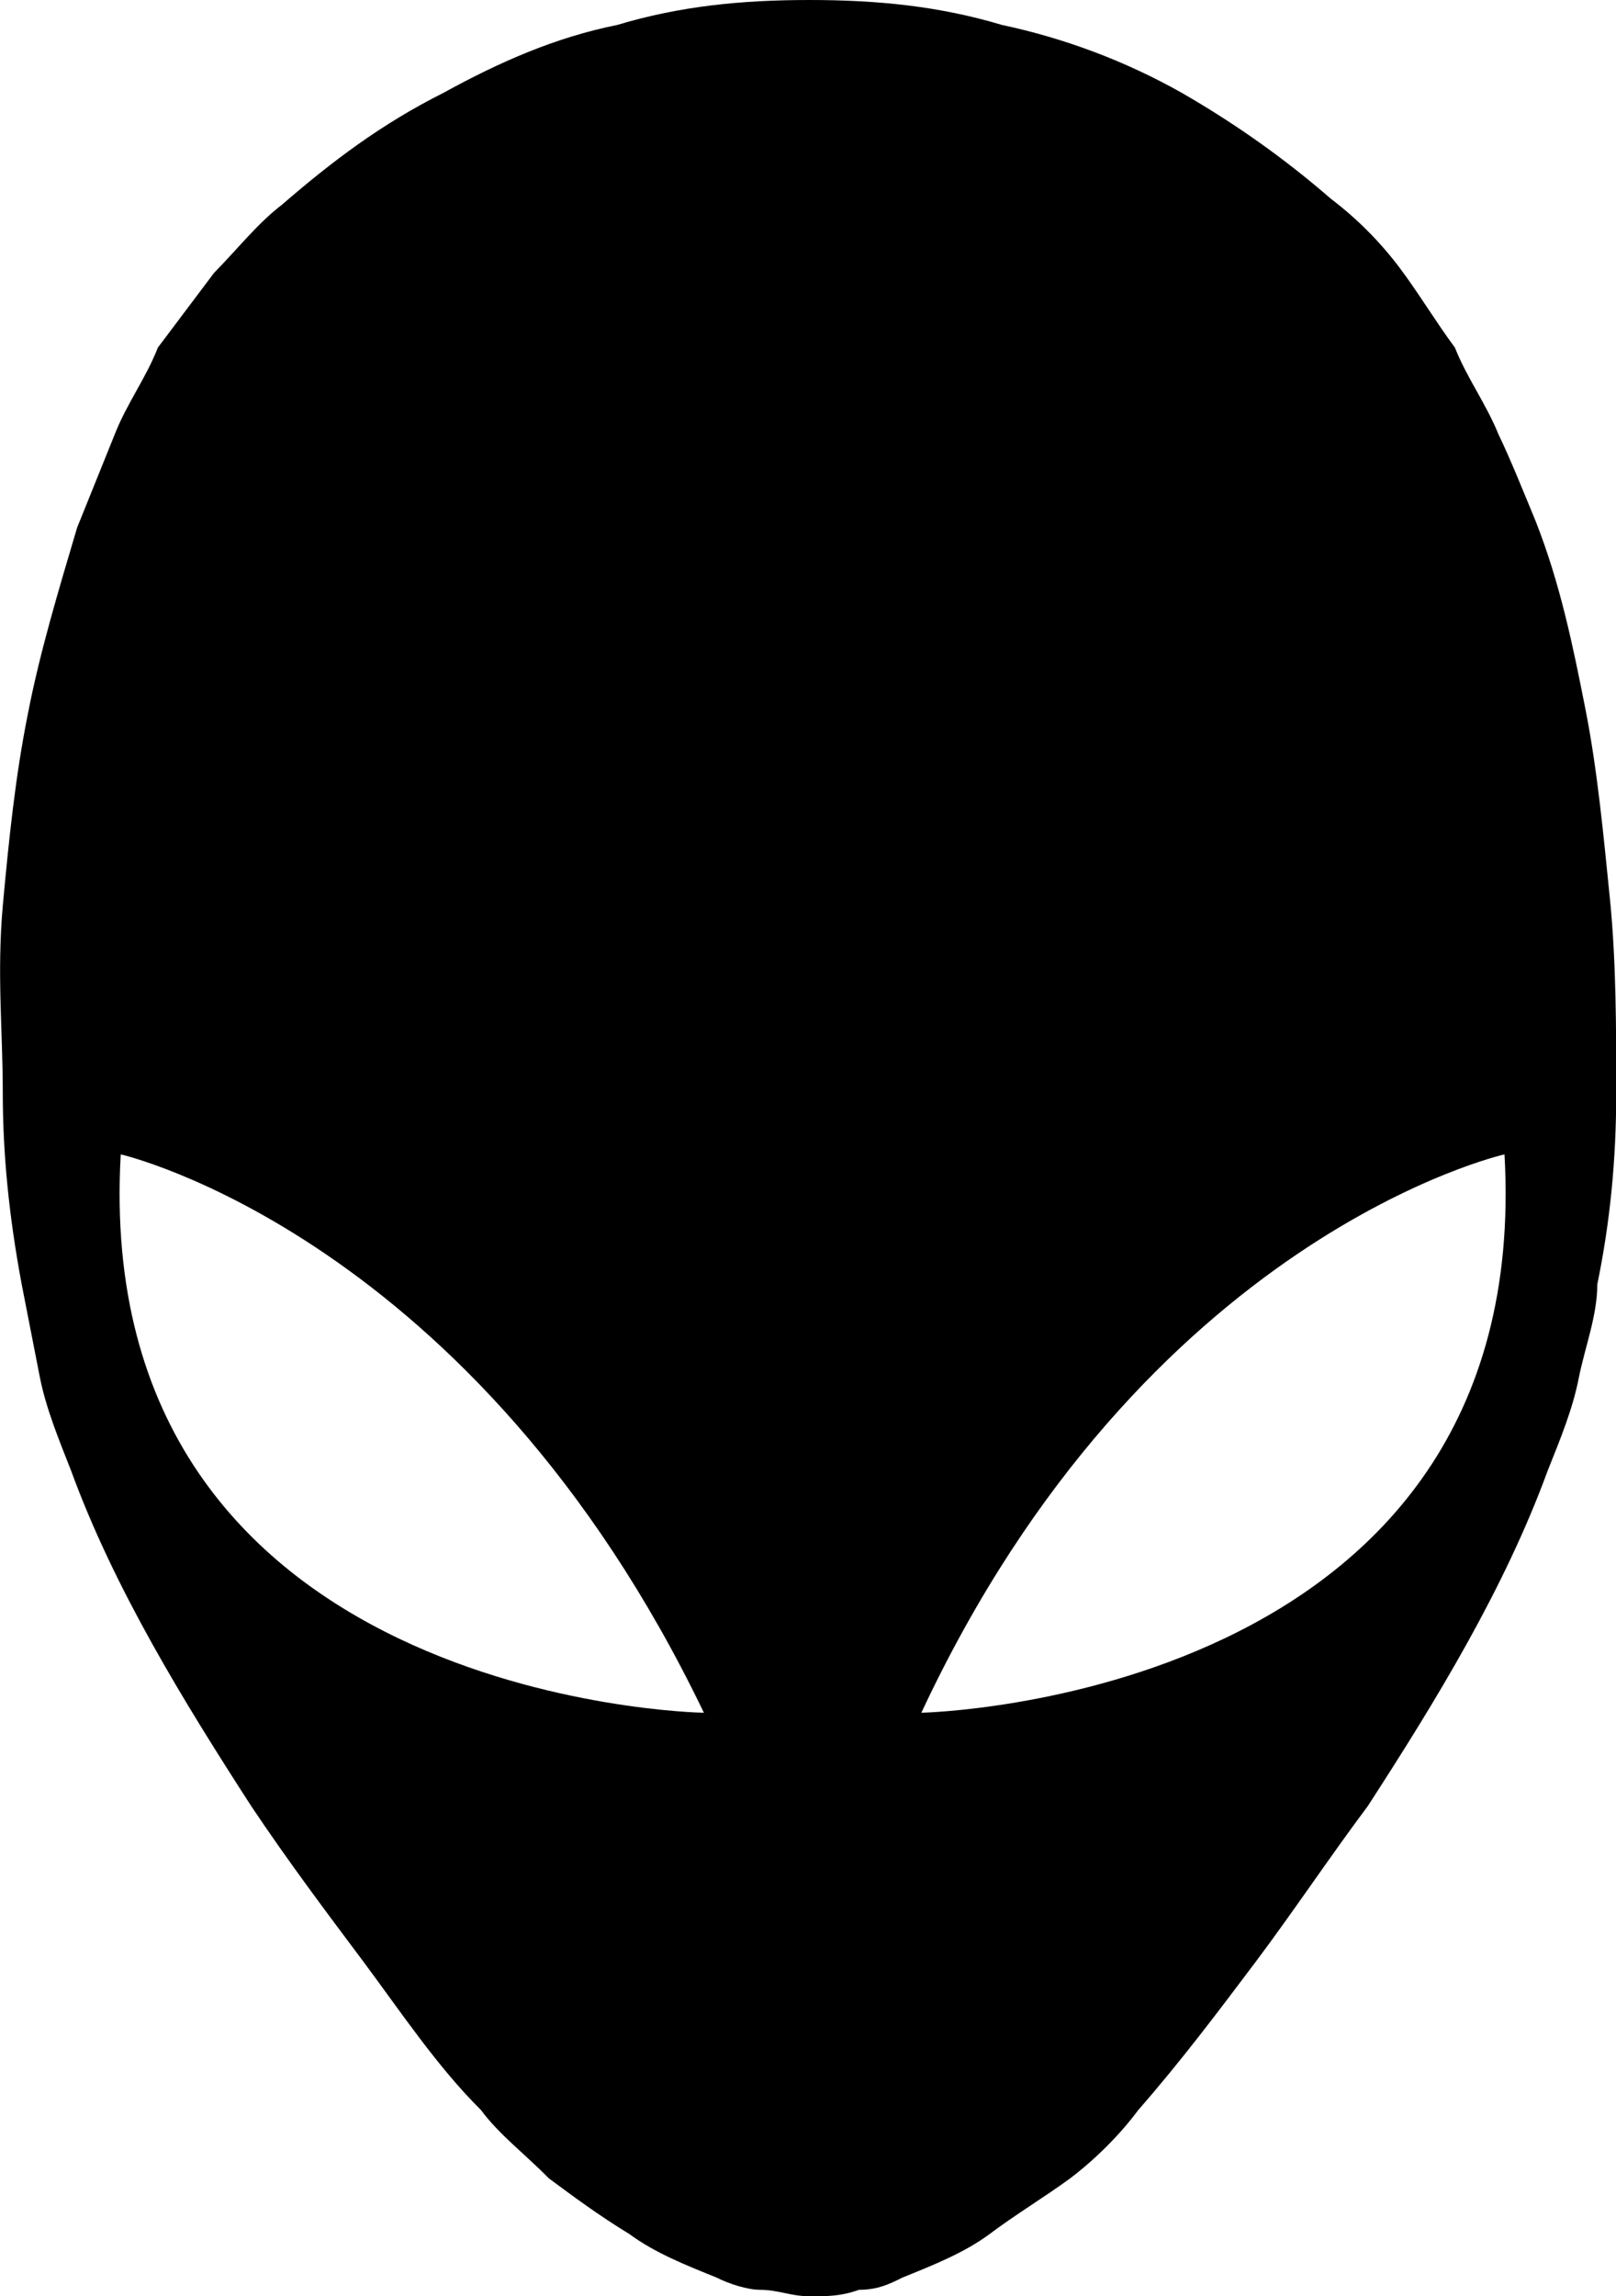 <?xml version="1.0" encoding="utf-8"?>
<svg xmlns="http://www.w3.org/2000/svg" viewBox="232.049 224.5 7 9.944" width="7px" height="9.944px" preserveAspectRatio="none"><path fill="currentColor" d="M 239.023 228.396 C 238.996 228.129 238.969 227.833 238.915 227.563 C 238.862 227.295 238.807 227.026 238.701 226.757 C 238.646 226.624 238.592 226.489 238.54 226.381 C 238.485 226.246 238.405 226.14 238.351 226.005 C 238.27 225.896 238.19 225.763 238.109 225.656 C 238.024 225.544 237.925 225.445 237.813 225.36 C 237.614 225.187 237.399 225.035 237.168 224.902 C 236.925 224.765 236.662 224.666 236.389 224.608 C 236.119 224.527 235.852 224.5 235.555 224.5 C 235.259 224.5 234.992 224.527 234.723 224.608 C 234.454 224.662 234.212 224.769 233.97 224.902 C 233.701 225.037 233.487 225.199 233.271 225.386 C 233.164 225.468 233.082 225.574 232.976 225.682 L 232.733 226.005 C 232.68 226.14 232.599 226.246 232.546 226.381 L 232.383 226.785 C 232.304 227.052 232.222 227.322 232.17 227.59 C 232.116 227.859 232.088 228.129 232.061 228.423 C 232.035 228.719 232.061 228.961 232.061 229.229 C 232.061 229.499 232.088 229.767 232.143 230.062 L 232.222 230.466 C 232.249 230.601 232.304 230.734 232.357 230.869 C 232.544 231.38 232.842 231.864 233.137 232.321 C 233.299 232.563 233.46 232.777 233.621 232.992 C 233.782 233.208 233.943 233.45 234.132 233.637 C 234.212 233.745 234.32 233.825 234.426 233.933 C 234.534 234.013 234.643 234.094 234.776 234.175 C 234.884 234.255 235.019 234.309 235.153 234.363 C 235.206 234.39 235.287 234.416 235.341 234.416 C 235.42 234.416 235.475 234.444 235.556 234.444 C 235.636 234.444 235.691 234.444 235.77 234.416 C 235.852 234.416 235.904 234.39 235.958 234.363 C 236.092 234.309 236.227 234.255 236.335 234.175 C 236.442 234.094 236.576 234.013 236.685 233.933 C 236.792 233.852 236.9 233.745 236.98 233.637 C 237.168 233.422 237.329 233.207 237.491 232.992 C 237.652 232.777 237.813 232.536 237.974 232.321 C 238.27 231.864 238.566 231.38 238.753 230.869 C 238.807 230.734 238.862 230.601 238.888 230.466 C 238.915 230.332 238.968 230.197 238.968 230.062 C 239.023 229.794 239.05 229.526 239.05 229.23 C 239.05 228.961 239.05 228.666 239.023 228.396 L 239.023 228.396 Z M 232.572 229.499 C 232.572 229.499 234.104 229.849 235.098 231.917 C 235.072 231.917 232.438 231.864 232.572 229.499 Z M 236.04 231.917 C 237.007 229.849 238.566 229.499 238.566 229.499 C 238.701 231.864 236.04 231.917 236.04 231.917 Z" id="object-0" transform="matrix(1, 0, 0, 1, 0, 2.842170943040401e-14)"/></svg>